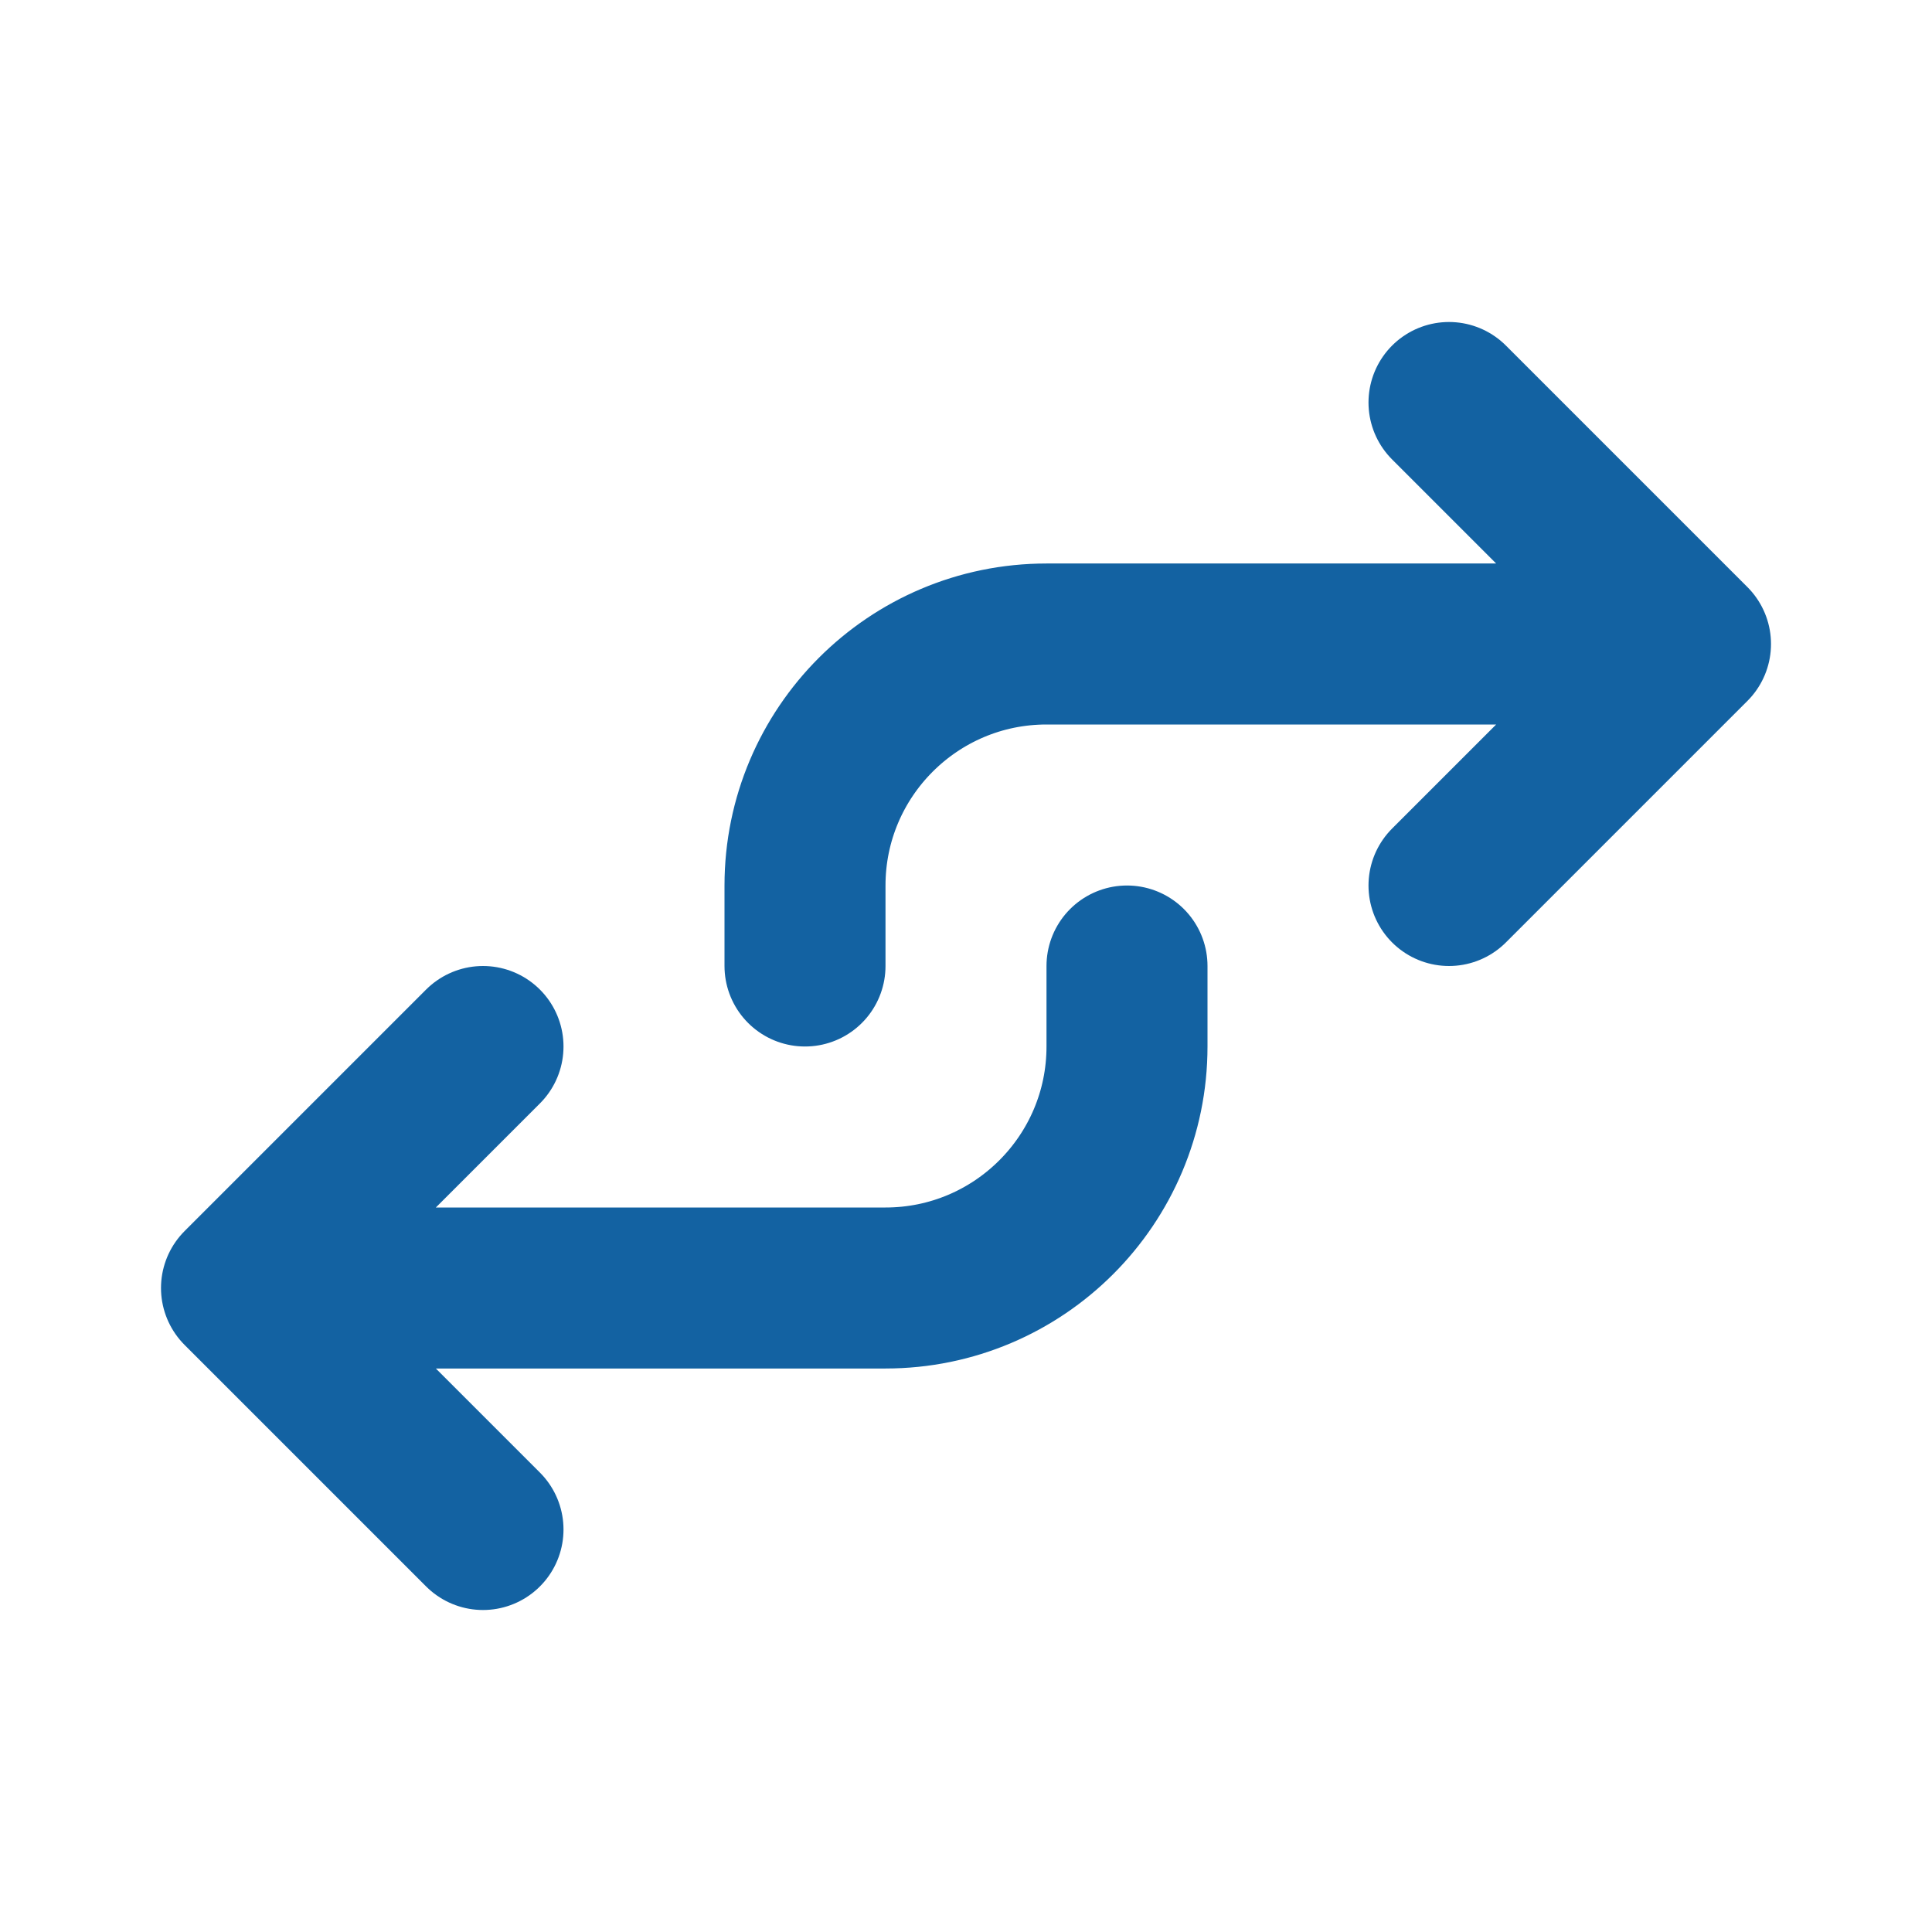 <?xml version="1.0" encoding="UTF-8"?>
<svg xmlns="http://www.w3.org/2000/svg" xmlns:xlink="http://www.w3.org/1999/xlink" width="60px" height="60px" viewBox="0 0 60 60" version="1.1">
<g id="surface1">
<path style="fill:none;stroke-width:2;stroke-linecap:round;stroke-linejoin:round;stroke:rgb(7.451%,38.431%,63.529%);stroke-opacity:1;stroke-miterlimit:4;" d="M 6 19 L 3 16 M 3 16 L 6 13 M 3 16 L 11 16 C 12.656 16 14 14.656 14 13 L 14 12 M 10 12 L 10 11 C 10 9.344 11.344 8 13 8 L 21 8 M 21 8 L 18 11 M 21 8 L 18 5 " transform="matrix(2.5,0,0,2.5,0,0)"/>
</g>
</svg>
